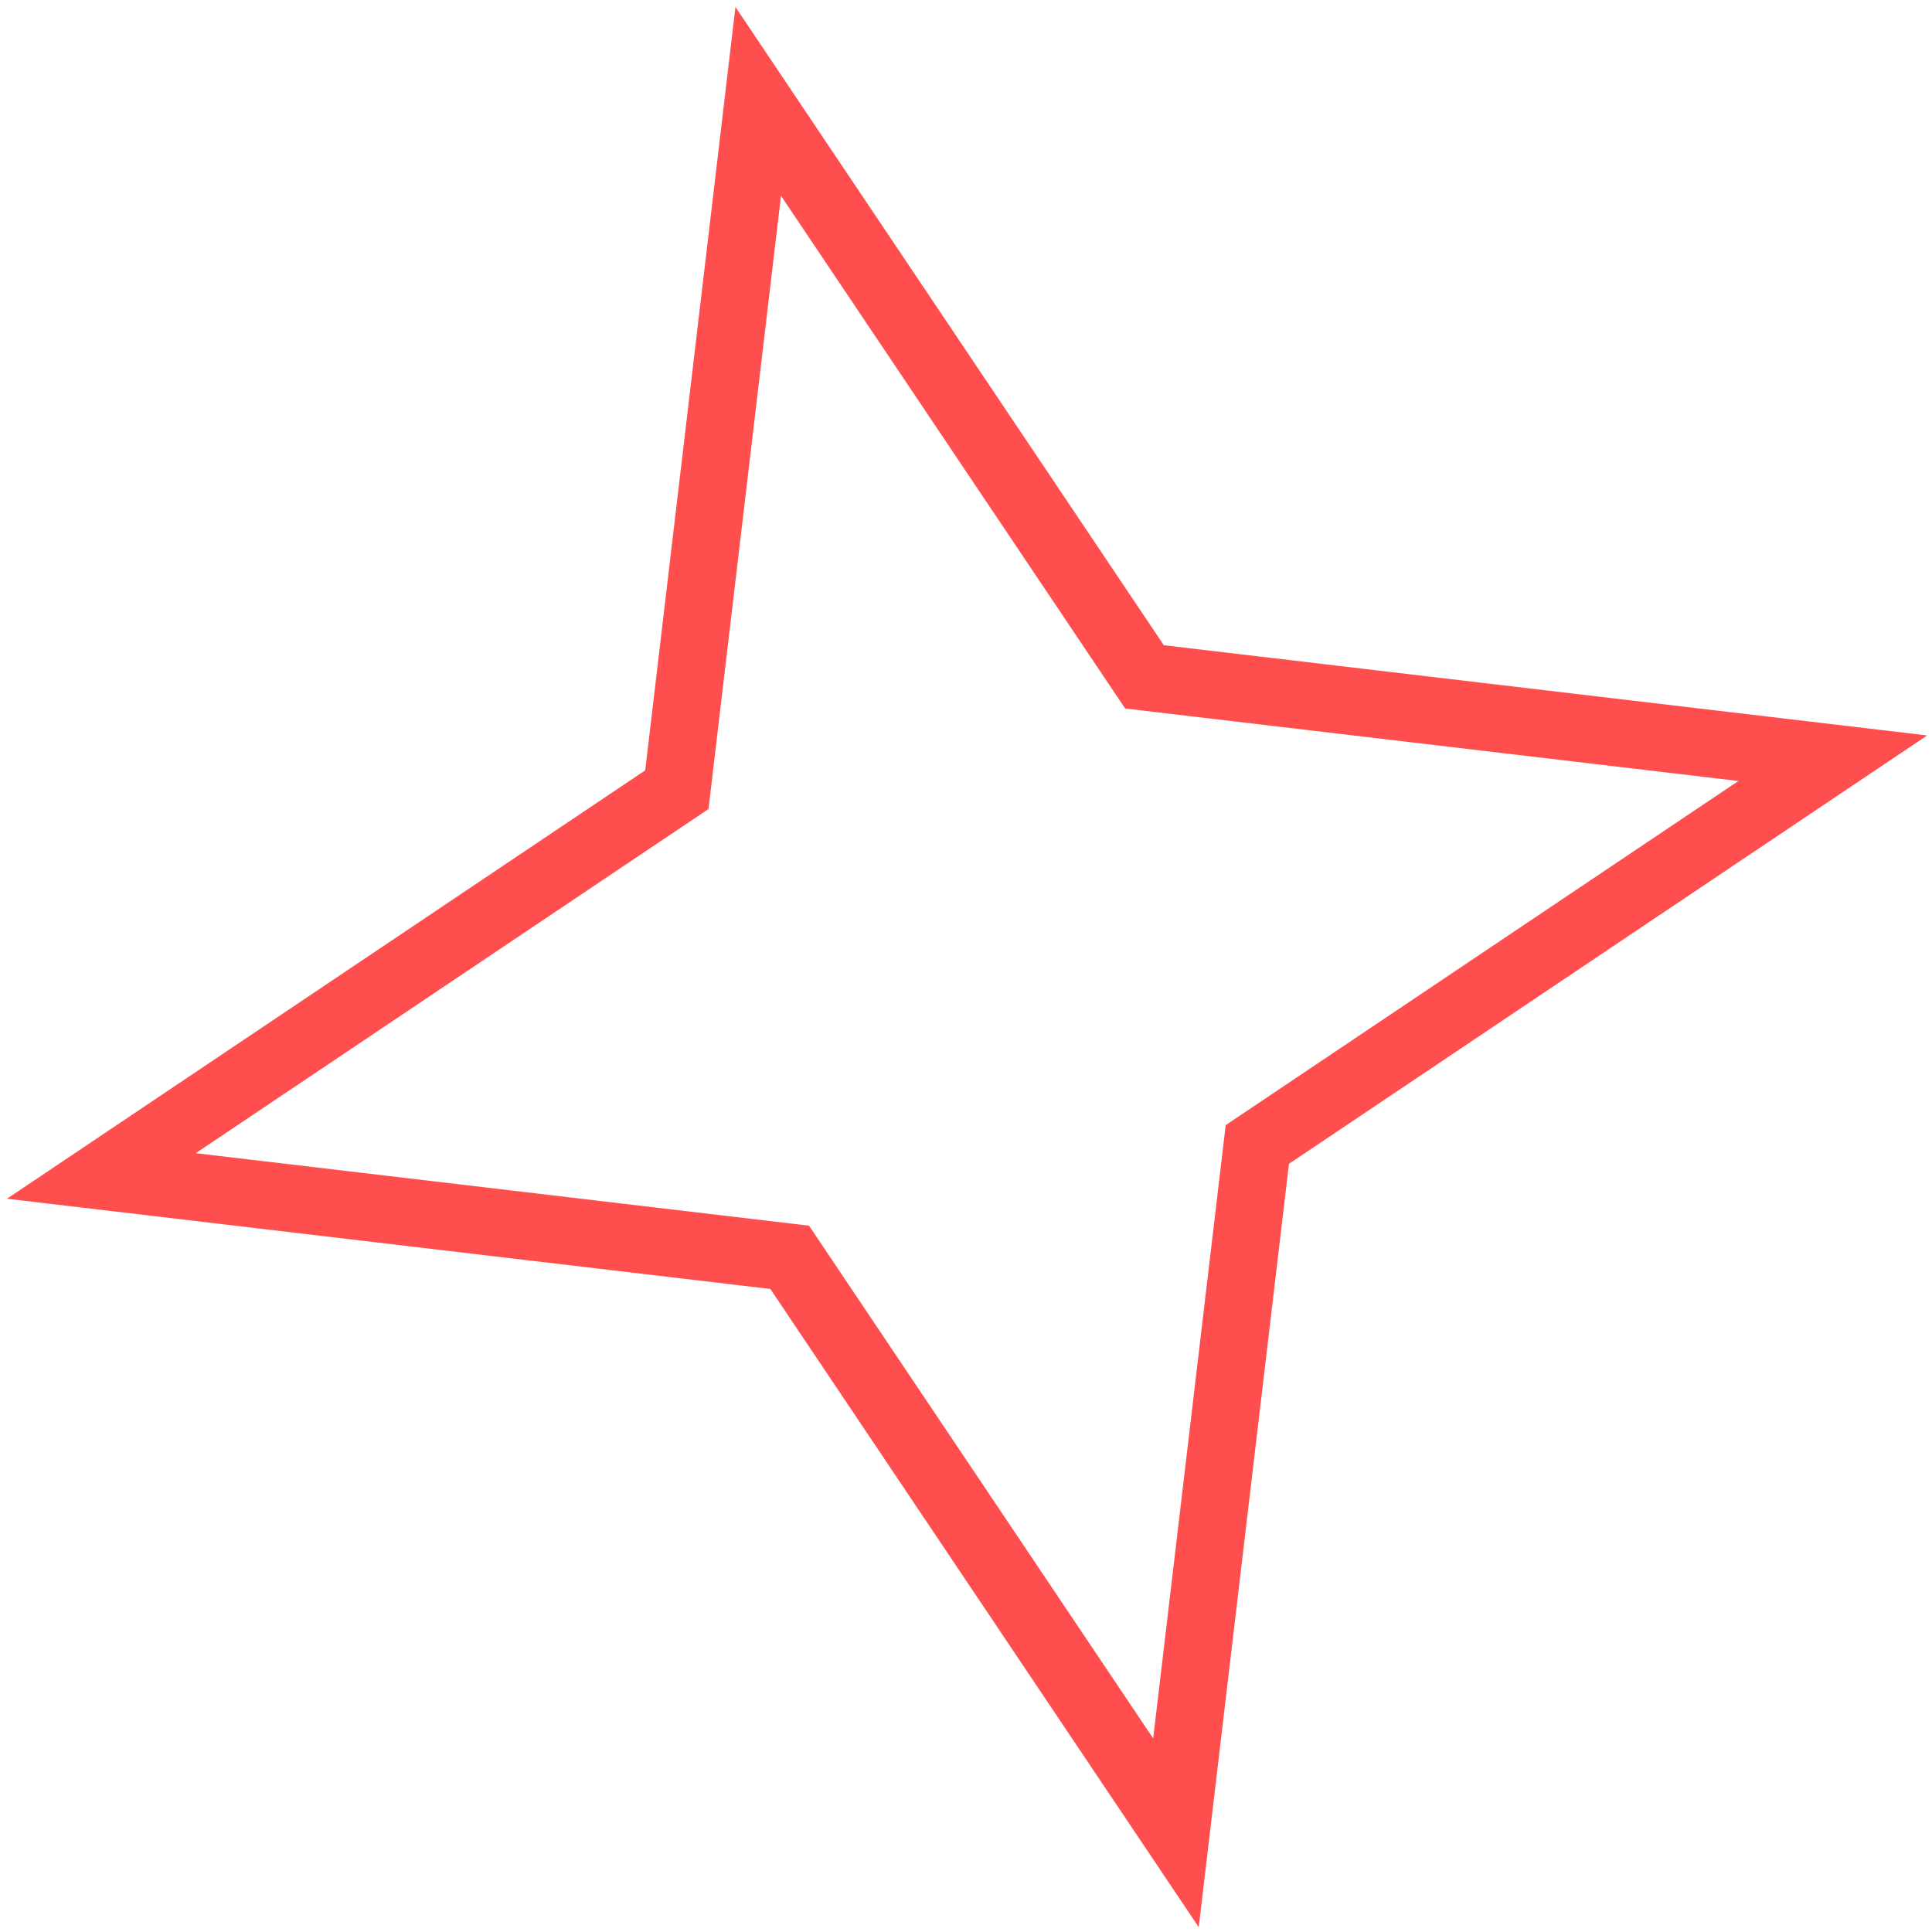 <svg width="86" height="86" viewBox="0 0 86 86" fill="none" xmlns="http://www.w3.org/2000/svg">
<path d="M33.751 4.513L50.561 29.557L50.945 30.129L51.63 30.21L81.584 33.751L56.54 50.561L55.968 50.945L55.887 51.63L52.346 81.584L35.536 56.54L35.152 55.968L34.467 55.887L4.513 52.346L29.557 35.536L30.129 35.152L30.21 34.467L33.751 4.513Z" stroke="#FF4E4E" stroke-width="3"/>
</svg>
